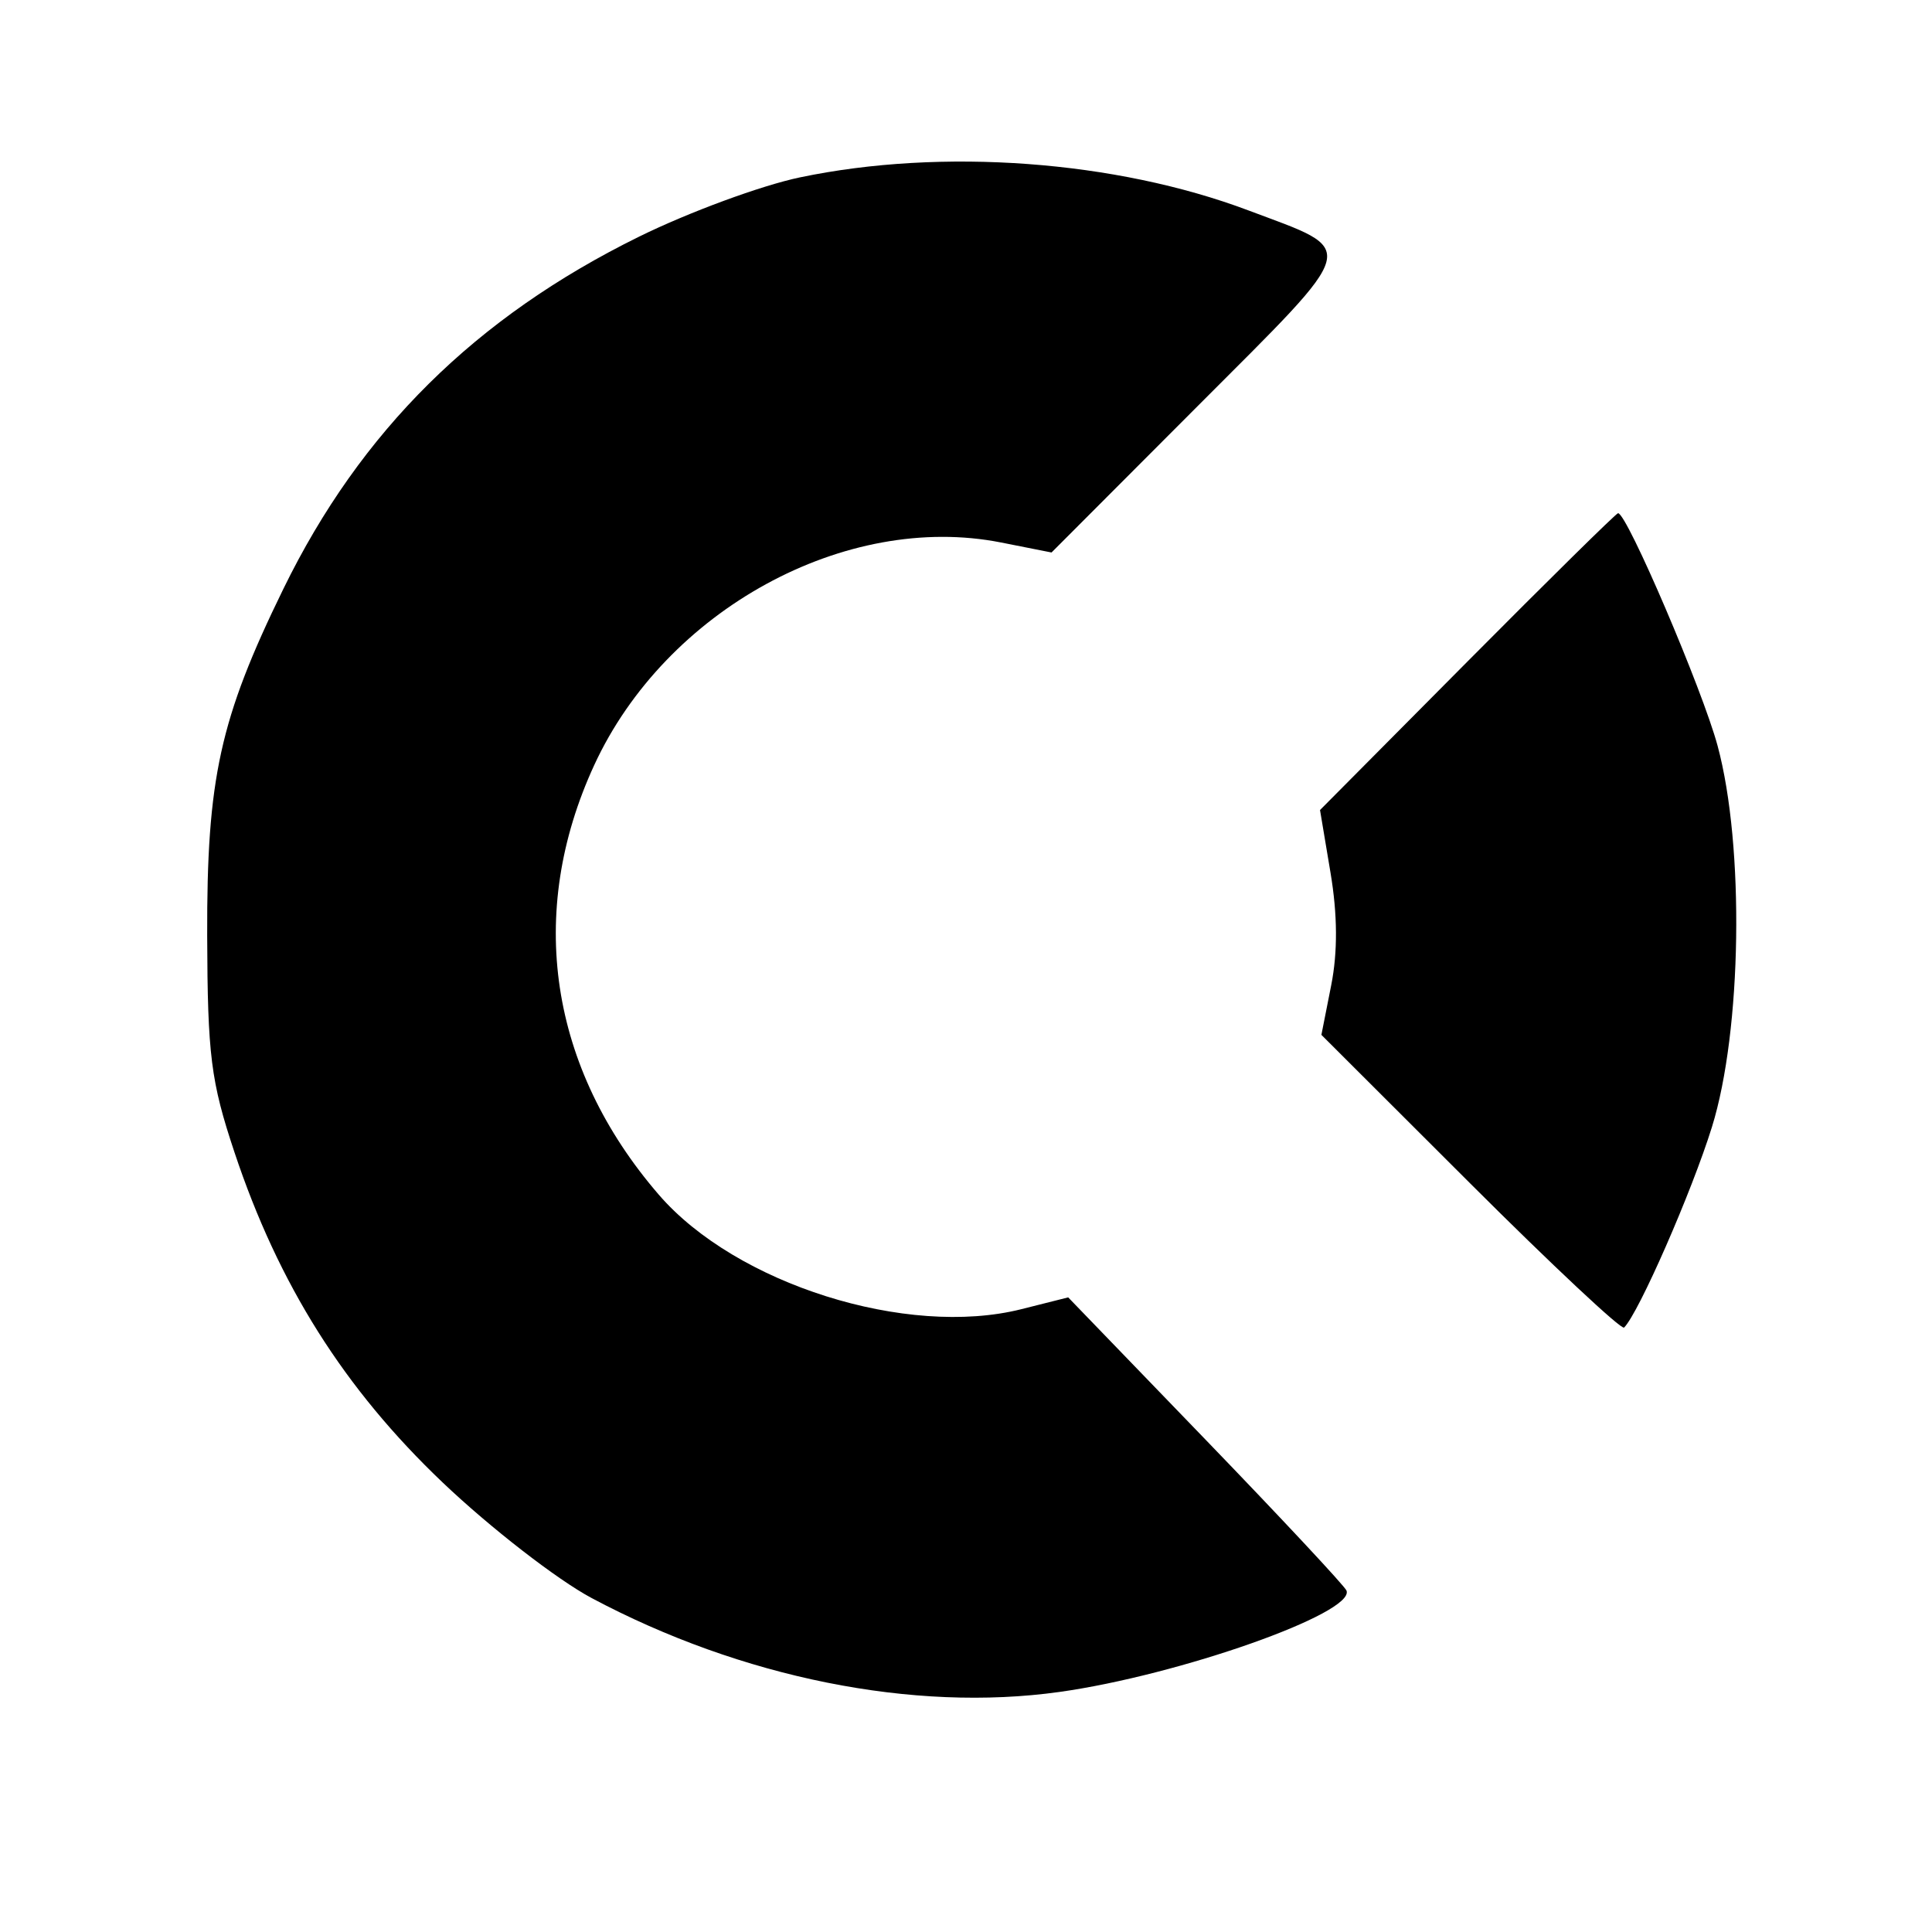 <svg xmlns="http://www.w3.org/2000/svg" width="192" height="192" viewBox="0 0 192 192" version="1.1">
	<path d="M 79.500 17.627 C 75.650 18.433, 68.450 21.086, 63.500 23.524 C 47.247 31.528, 35.832 42.829, 28.171 58.502 C 21.841 71.450, 20.542 77.365, 20.590 93 C 20.627 104.886, 20.951 107.456, 23.297 114.500 C 27.684 127.671, 34.207 138.019, 43.996 147.333 C 48.717 151.825, 55.377 156.990, 58.795 158.811 C 73.688 166.746, 90.768 170.175, 105.286 168.144 C 117.195 166.478, 134.677 160.305, 133.814 158.071 C 133.641 157.624, 127.348 150.885, 119.828 143.095 L 106.156 128.932 101.503 130.104 C 90.120 132.970, 73.129 127.604, 65.465 118.722 C 54.587 106.115, 52.276 90.738, 59.051 76.041 C 66.157 60.624, 84.027 50.849, 99.500 53.915 L 104.500 54.906 119 40.379 C 135.379 23.969, 135.094 25.063, 124.060 20.908 C 110.881 15.946, 93.613 14.675, 79.500 17.627 M 145.828 65.750 L 131.182 80.500 132.226 86.735 C 132.923 90.892, 132.946 94.614, 132.295 97.906 L 131.319 102.843 146.124 117.624 C 154.267 125.753, 161.142 132.192, 161.401 131.932 C 162.859 130.474, 168.124 118.454, 170.131 112 C 173.108 102.428, 173.381 84.093, 170.694 74.121 C 169.188 68.531, 161.688 51, 160.802 51 C 160.622 51, 153.884 57.638, 145.828 65.750" stroke="none" fill="black" fill-rule="evenodd"/>
</svg>